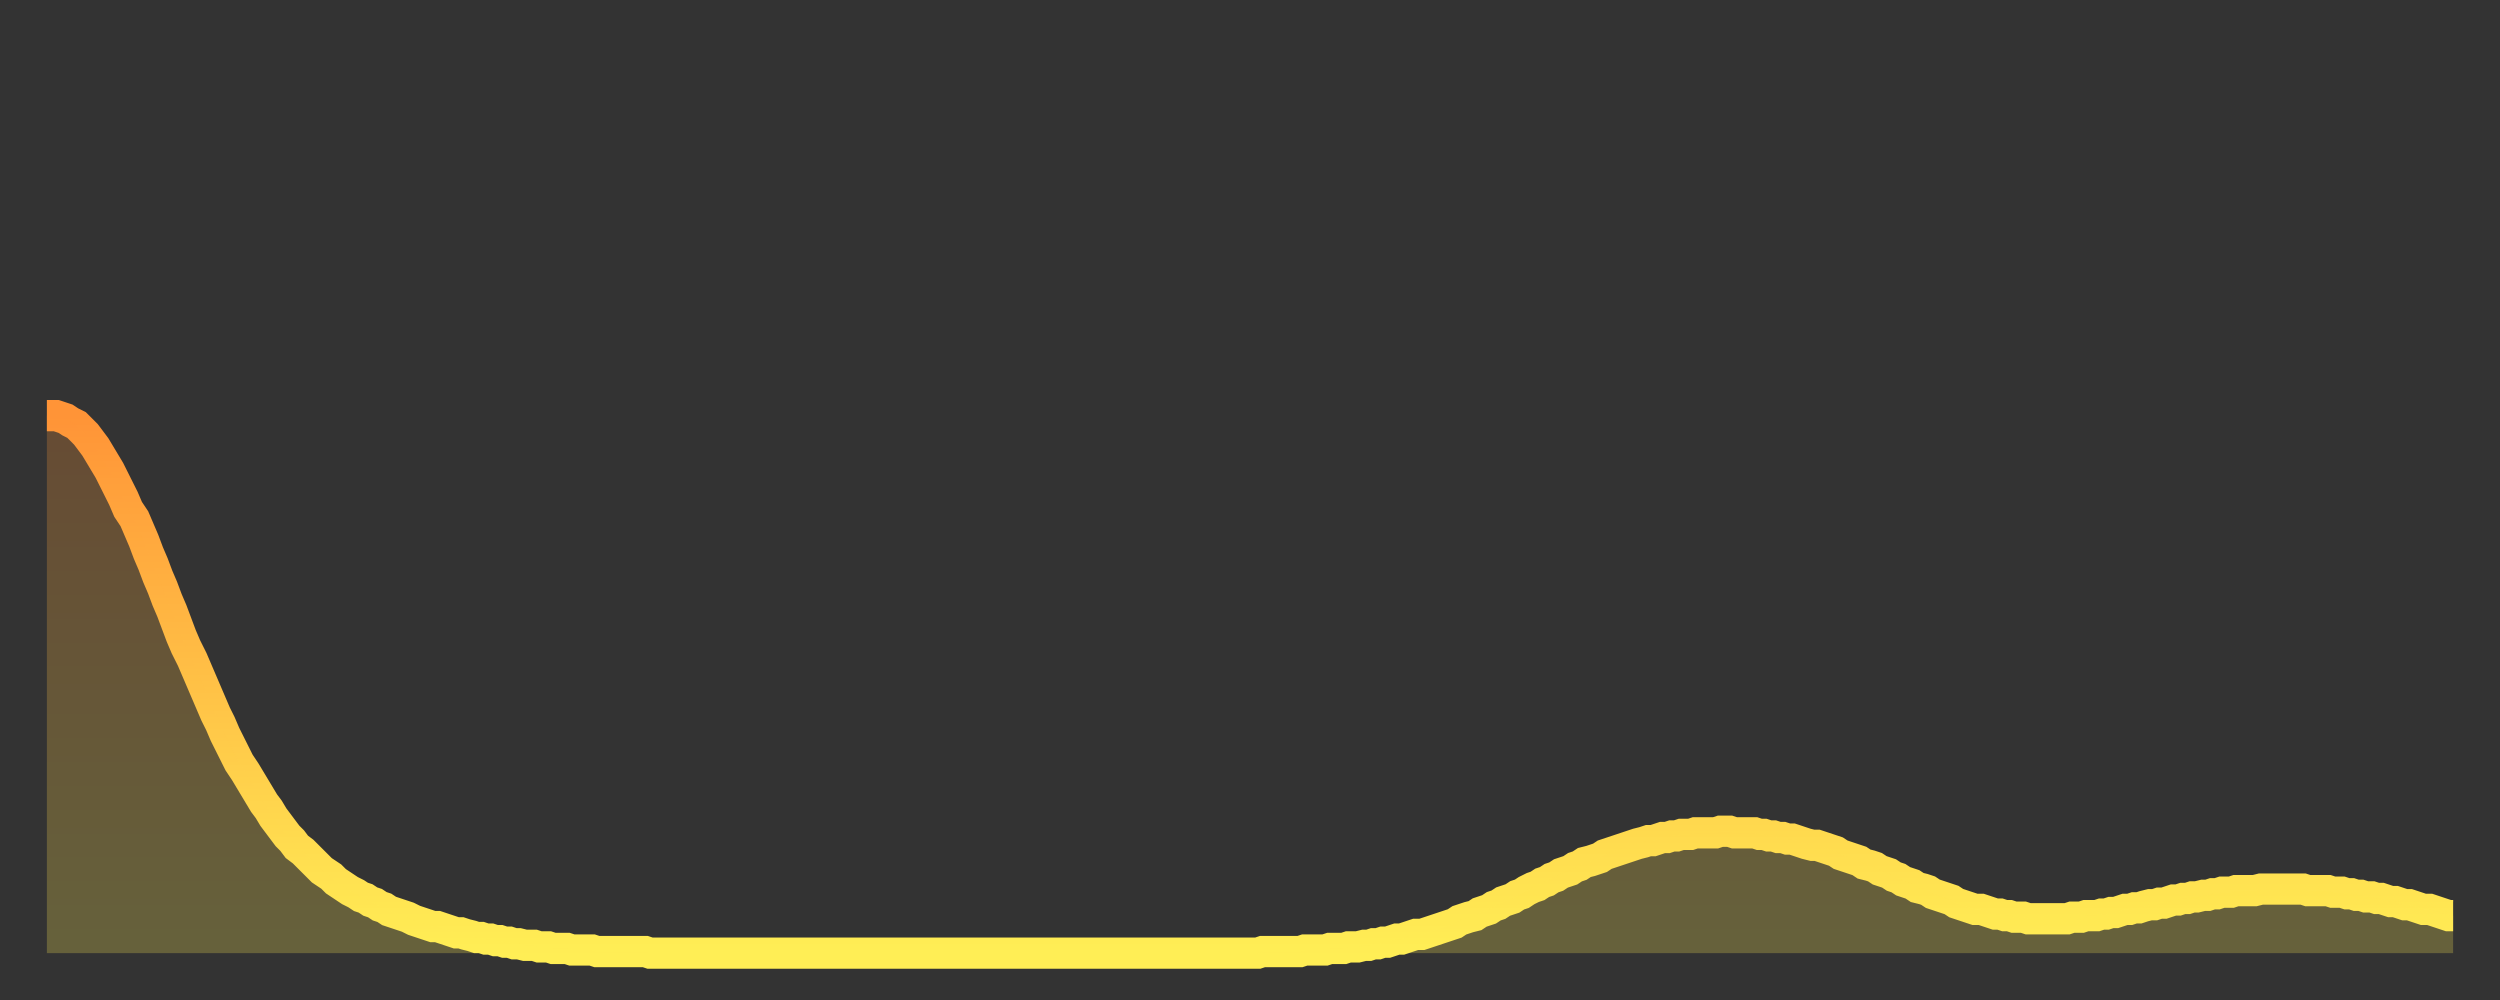 <?xml version="1.0" encoding="utf-8" ?>
<svg baseProfile="full" height="64" version="1.1" width="160" xmlns="http://www.w3.org/2000/svg" xmlns:ev="http://www.w3.org/2001/xml-events" xmlns:xlink="http://www.w3.org/1999/xlink"><rect width="100%" height="100%" fill="#333333" stroke="none"/><defs><linearGradient id="id773974" x1="0" x2="0" y1="0" y2="1"><stop offset="0%" stop-color="#ff9437" /><stop offset="50%" stop-color="#ffc146" /><stop offset="100%" stop-color="#ffee55" /></linearGradient></defs><g transform="translate(3,3)"><g><path d="M 0.0 23.6 0.3 23.6 0.6 23.6 0.9 23.7 1.2 23.8 1.5 24.0 1.9 24.2 2.2 24.5 2.5 24.8 2.8 25.2 3.1 25.6 3.4 26.1 3.7 26.6 4.0 27.1 4.3 27.7 4.6 28.3 4.9 28.9 5.2 29.6 5.6 30.2 5.9 30.9 6.2 31.6 6.5 32.4 6.8 33.1 7.1 33.9 7.4 34.6 7.7 35.4 8.0 36.1 8.3 36.9 8.6 37.7 8.9 38.4 9.3 39.2 9.6 39.9 9.9 40.6 10.2 41.3 10.5 42.0 10.8 42.7 11.1 43.3 11.4 44.0 11.7 44.6 12.0 45.2 12.3 45.8 12.7 46.4 13.0 46.9 13.3 47.4 13.6 47.9 13.9 48.4 14.2 48.8 14.5 49.3 14.8 49.7 15.1 50.1 15.4 50.5 15.7 50.8 16.0 51.2 16.4 51.5 16.7 51.8 17.0 52.1 17.3 52.4 17.6 52.7 17.9 52.9 18.2 53.1 18.5 53.4 18.8 53.6 19.1 53.8 19.4 54.0 19.8 54.2 20.1 54.4 20.4 54.5 20.7 54.7 21.0 54.8 21.3 55.0 21.6 55.1 21.9 55.3 22.2 55.4 22.5 55.5 22.8 55.6 23.1 55.7 23.5 55.9 23.8 56.0 24.1 56.1 24.4 56.2 24.7 56.3 25.0 56.3 25.3 56.4 25.6 56.5 25.9 56.6 26.2 56.7 26.5 56.7 26.8 56.8 27.2 56.9 27.5 57.0 27.8 57.0 28.1 57.1 28.4 57.1 28.7 57.2 29.0 57.2 29.3 57.3 29.6 57.3 29.9 57.4 30.2 57.4 30.6 57.5 30.9 57.5 31.2 57.5 31.5 57.6 31.8 57.6 32.1 57.6 32.4 57.7 32.7 57.7 33.0 57.7 33.3 57.7 33.6 57.8 33.9 57.8 34.3 57.8 34.6 57.8 34.9 57.8 35.2 57.9 35.5 57.9 35.8 57.9 36.1 57.9 36.4 57.9 36.7 57.9 37.0 57.9 37.3 57.9 37.7 57.9 38.0 57.9 38.3 57.9 38.6 58.0 38.9 58.0 39.2 58.0 39.5 58.0 39.8 58.0 40.1 58.0 40.4 58.0 40.7 58.0 41.0 58.0 41.4 58.0 41.7 58.0 42.0 58.0 42.3 58.0 42.6 58.0 42.9 58.0 43.2 58.0 43.5 58.0 43.8 58.0 44.1 58.0 44.4 58.0 44.7 58.0 45.1 58.0 45.4 58.0 45.7 58.0 46.0 58.0 46.3 58.0 46.6 58.0 46.9 58.0 47.2 58.0 47.5 58.0 47.8 58.0 48.1 58.0 48.5 58.0 48.8 58.0 49.1 58.0 49.4 58.0 49.7 58.0 50.0 58.0 50.3 58.0 50.6 58.0 50.9 58.0 51.2 58.0 51.5 58.0 51.8 58.0 52.2 58.0 52.5 58.0 52.8 58.0 53.1 58.0 53.4 58.0 53.7 58.0 54.0 58.0 54.3 58.0 54.6 58.0 54.9 58.0 55.2 58.0 55.6 58.0 55.9 58.0 56.2 58.0 56.5 58.0 56.8 58.0 57.1 58.0 57.4 58.0 57.7 58.0 58.0 58.0 58.3 58.0 58.6 58.0 58.9 58.0 59.3 58.0 59.6 58.0 59.9 58.0 60.2 58.0 60.5 58.0 60.8 58.0 61.1 58.0 61.4 58.0 61.7 58.0 62.0 58.0 62.3 58.0 62.6 58.0 63.0 58.0 63.3 58.0 63.6 58.0 63.9 58.0 64.2 58.0 64.5 58.0 64.8 58.0 65.1 58.0 65.4 58.0 65.7 58.0 66.0 58.0 66.4 58.0 66.7 58.0 67.0 58.0 67.3 58.0 67.6 58.0 67.9 58.0 68.2 58.0 68.5 58.0 68.8 58.0 69.1 58.0 69.4 58.0 69.7 58.0 70.1 58.0 70.4 58.0 70.7 58.0 71.0 58.0 71.3 58.0 71.6 58.0 71.9 58.0 72.2 58.0 72.5 58.0 72.8 58.0 73.1 58.0 73.5 58.0 73.8 58.0 74.1 58.0 74.4 58.0 74.7 58.0 75.0 58.0 75.3 58.0 75.6 58.0 75.9 58.0 76.2 58.0 76.5 58.0 76.8 58.0 77.2 58.0 77.5 58.0 77.8 57.9 78.1 57.9 78.4 57.9 78.7 57.9 79.0 57.9 79.3 57.9 79.6 57.9 79.9 57.9 80.2 57.9 80.5 57.8 80.9 57.8 81.2 57.8 81.5 57.8 81.8 57.8 82.1 57.7 82.4 57.7 82.7 57.7 83.0 57.7 83.3 57.6 83.6 57.6 83.9 57.6 84.3 57.5 84.6 57.5 84.9 57.4 85.2 57.4 85.5 57.3 85.8 57.3 86.1 57.2 86.4 57.1 86.7 57.1 87.0 57.0 87.3 56.9 87.6 56.8 88.0 56.8 88.3 56.7 88.6 56.6 88.9 56.5 89.2 56.4 89.5 56.3 89.8 56.2 90.1 56.1 90.4 55.9 90.7 55.8 91.0 55.7 91.4 55.6 91.7 55.4 92.0 55.3 92.3 55.2 92.6 55.0 92.9 54.9 93.2 54.7 93.5 54.6 93.8 54.5 94.1 54.3 94.4 54.2 94.7 54.0 95.1 53.8 95.4 53.7 95.7 53.5 96.0 53.4 96.3 53.2 96.6 53.1 96.9 52.9 97.2 52.8 97.5 52.7 97.8 52.5 98.1 52.4 98.4 52.2 98.8 52.1 99.1 52.0 99.4 51.9 99.7 51.7 100.0 51.6 100.3 51.5 100.6 51.4 100.9 51.3 101.2 51.2 101.5 51.1 101.8 51.0 102.2 50.9 102.5 50.8 102.8 50.8 103.1 50.7 103.4 50.6 103.7 50.6 104.0 50.5 104.3 50.5 104.6 50.4 104.9 50.4 105.2 50.4 105.5 50.3 105.9 50.3 106.2 50.3 106.5 50.3 106.8 50.3 107.1 50.2 107.4 50.2 107.7 50.2 108.0 50.3 108.3 50.3 108.6 50.3 108.9 50.3 109.3 50.3 109.6 50.4 109.9 50.4 110.2 50.5 110.5 50.5 110.8 50.6 111.1 50.6 111.4 50.7 111.7 50.7 112.0 50.8 112.3 50.9 112.6 51.0 113.0 51.1 113.3 51.1 113.6 51.2 113.9 51.3 114.2 51.4 114.5 51.5 114.8 51.7 115.1 51.8 115.4 51.9 115.7 52.0 116.0 52.1 116.3 52.3 116.7 52.4 117.0 52.5 117.3 52.7 117.6 52.8 117.9 52.9 118.2 53.1 118.5 53.2 118.8 53.4 119.1 53.5 119.4 53.6 119.7 53.8 120.1 53.9 120.4 54.0 120.7 54.2 121.0 54.3 121.3 54.4 121.6 54.5 121.9 54.6 122.2 54.8 122.5 54.9 122.8 55.0 123.1 55.1 123.4 55.2 123.8 55.2 124.1 55.3 124.4 55.4 124.7 55.5 125.0 55.5 125.3 55.6 125.6 55.6 125.9 55.7 126.2 55.7 126.5 55.7 126.8 55.8 127.2 55.8 127.5 55.8 127.8 55.8 128.1 55.8 128.4 55.8 128.7 55.8 129.0 55.8 129.3 55.8 129.6 55.7 129.9 55.7 130.2 55.7 130.5 55.6 130.9 55.6 131.2 55.6 131.5 55.5 131.8 55.5 132.1 55.4 132.4 55.4 132.7 55.3 133.0 55.2 133.3 55.2 133.6 55.1 133.9 55.1 134.2 55.0 134.6 54.9 134.9 54.9 135.2 54.8 135.5 54.8 135.8 54.7 136.1 54.6 136.4 54.6 136.7 54.5 137.0 54.5 137.3 54.4 137.6 54.4 138.0 54.3 138.3 54.3 138.6 54.2 138.9 54.2 139.2 54.1 139.5 54.1 139.8 54.1 140.1 54.0 140.4 54.0 140.7 54.0 141.0 54.0 141.3 54.0 141.7 53.9 142.0 53.9 142.3 53.9 142.6 53.9 142.9 53.9 143.2 53.9 143.5 53.9 143.8 53.9 144.1 53.9 144.4 53.9 144.7 54.0 145.1 54.0 145.4 54.0 145.7 54.0 146.0 54.0 146.3 54.1 146.6 54.1 146.9 54.1 147.2 54.2 147.5 54.2 147.8 54.3 148.1 54.3 148.4 54.4 148.8 54.4 149.1 54.5 149.4 54.5 149.7 54.6 150.0 54.7 150.3 54.7 150.6 54.8 150.9 54.9 151.2 54.9 151.5 55.0 151.8 55.1 152.1 55.2 152.5 55.2 152.8 55.3 153.1 55.4 153.4 55.5 153.7 55.6 154.0 55.6" fill="none" id="graph-curve" opacity="1" stroke="url(#id773974)" stroke-width="2" /><path d="M 0 58 L 0.0 23.6 0.3 23.6 0.6 23.6 0.9 23.7 1.2 23.8 1.5 24.0 1.9 24.2 2.2 24.5 2.5 24.8 2.8 25.2 3.1 25.6 3.4 26.1 3.7 26.6 4.0 27.1 4.3 27.7 4.6 28.3 4.9 28.9 5.2 29.6 5.6 30.2 5.9 30.9 6.2 31.6 6.5 32.4 6.8 33.1 7.1 33.9 7.4 34.6 7.7 35.4 8.0 36.1 8.3 36.9 8.6 37.7 8.9 38.4 9.3 39.2 9.6 39.9 9.9 40.6 10.2 41.3 10.5 42.0 10.8 42.7 11.1 43.3 11.4 44.0 11.7 44.6 12.0 45.2 12.3 45.8 12.7 46.4 13.0 46.9 13.3 47.4 13.6 47.9 13.9 48.4 14.2 48.8 14.5 49.3 14.8 49.7 15.1 50.1 15.4 50.5 15.7 50.8 16.0 51.2 16.4 51.5 16.7 51.8 17.0 52.1 17.3 52.4 17.6 52.7 17.9 52.9 18.2 53.1 18.5 53.4 18.8 53.6 19.1 53.8 19.4 54.0 19.8 54.2 20.1 54.4 20.4 54.5 20.7 54.7 21.0 54.8 21.3 55.0 21.6 55.1 21.9 55.3 22.2 55.4 22.5 55.5 22.8 55.6 23.1 55.7 23.5 55.9 23.8 56.0 24.1 56.1 24.4 56.2 24.7 56.3 25.0 56.3 25.3 56.4 25.6 56.5 25.9 56.6 26.2 56.7 26.5 56.7 26.8 56.8 27.2 56.9 27.5 57.0 27.8 57.0 28.1 57.1 28.4 57.1 28.7 57.2 29.0 57.2 29.3 57.3 29.6 57.3 29.9 57.4 30.2 57.4 30.6 57.5 30.9 57.5 31.2 57.5 31.5 57.6 31.8 57.6 32.1 57.6 32.4 57.7 32.7 57.7 33.0 57.7 33.3 57.7 33.6 57.8 33.9 57.8 34.3 57.8 34.6 57.8 34.9 57.8 35.2 57.9 35.5 57.9 35.8 57.9 36.1 57.9 36.4 57.9 36.7 57.9 37.0 57.9 37.3 57.9 37.7 57.9 38.0 57.9 38.3 57.9 38.6 58.0 38.9 58.0 39.2 58.0 39.5 58.0 39.8 58.0 40.1 58.0 40.4 58.0 40.7 58.0 41.0 58.0 41.4 58.0 41.7 58.0 42.0 58.0 42.3 58.0 42.6 58.0 42.9 58.0 43.2 58.0 43.5 58.0 43.8 58.0 44.1 58.0 44.4 58.0 44.7 58.0 45.1 58.0 45.4 58.0 45.7 58.0 46.0 58.0 46.3 58.0 46.6 58.0 46.9 58.0 47.2 58.0 47.5 58.0 47.8 58.0 48.1 58.0 48.5 58.0 48.8 58.0 49.1 58.0 49.4 58.0 49.7 58.0 50.0 58.0 50.3 58.0 50.6 58.0 50.9 58.0 51.2 58.0 51.5 58.0 51.8 58.0 52.2 58.0 52.5 58.0 52.8 58.0 53.1 58.0 53.4 58.0 53.7 58.0 54.0 58.0 54.3 58.0 54.6 58.0 54.9 58.0 55.2 58.0 55.6 58.0 55.9 58.0 56.2 58.0 56.5 58.0 56.8 58.0 57.1 58.0 57.4 58.0 57.7 58.0 58.0 58.0 58.3 58.0 58.6 58.0 58.9 58.0 59.3 58.0 59.6 58.0 59.9 58.0 60.2 58.0 60.5 58.0 60.8 58.0 61.1 58.0 61.4 58.0 61.7 58.0 62.0 58.0 62.3 58.0 62.6 58.0 63.0 58.0 63.3 58.0 63.6 58.0 63.9 58.0 64.2 58.0 64.5 58.0 64.8 58.0 65.1 58.0 65.4 58.0 65.7 58.0 66.0 58.0 66.4 58.0 66.7 58.0 67.0 58.0 67.3 58.0 67.6 58.0 67.9 58.0 68.2 58.0 68.5 58.0 68.8 58.0 69.1 58.0 69.4 58.0 69.7 58.0 70.1 58.0 70.4 58.0 70.7 58.0 71.0 58.0 71.3 58.0 71.6 58.0 71.9 58.0 72.2 58.0 72.5 58.0 72.8 58.0 73.1 58.0 73.5 58.0 73.8 58.0 74.1 58.0 74.4 58.0 74.7 58.0 75.0 58.0 75.3 58.0 75.6 58.0 75.9 58.0 76.2 58.0 76.5 58.0 76.8 58.0 77.2 58.0 77.5 58.0 77.8 57.9 78.1 57.9 78.4 57.9 78.7 57.9 79.0 57.9 79.3 57.9 79.6 57.9 79.9 57.9 80.2 57.9 80.5 57.8 80.9 57.8 81.2 57.8 81.5 57.8 81.8 57.8 82.1 57.7 82.4 57.7 82.7 57.7 83.0 57.7 83.3 57.6 83.6 57.6 83.9 57.6 84.3 57.5 84.6 57.5 84.9 57.4 85.2 57.4 85.5 57.3 85.8 57.3 86.1 57.2 86.4 57.1 86.7 57.1 87.0 57.0 87.3 56.9 87.6 56.8 88.0 56.8 88.3 56.7 88.6 56.6 88.9 56.5 89.2 56.4 89.5 56.3 89.8 56.2 90.1 56.1 90.4 55.9 90.7 55.8 91.0 55.7 91.4 55.6 91.7 55.4 92.0 55.3 92.3 55.2 92.6 55.0 92.9 54.9 93.2 54.7 93.5 54.6 93.8 54.5 94.1 54.3 94.4 54.2 94.7 54.0 95.1 53.8 95.4 53.7 95.7 53.5 96.0 53.4 96.3 53.2 96.6 53.1 96.9 52.9 97.2 52.8 97.5 52.7 97.8 52.5 98.1 52.4 98.4 52.2 98.8 52.1 99.1 52.0 99.4 51.9 99.7 51.7 100.0 51.6 100.3 51.5 100.6 51.4 100.9 51.3 101.2 51.2 101.5 51.1 101.8 51.0 102.2 50.9 102.5 50.8 102.8 50.8 103.1 50.7 103.4 50.6 103.7 50.6 104.0 50.5 104.3 50.5 104.6 50.4 104.9 50.4 105.2 50.4 105.5 50.3 105.9 50.3 106.2 50.3 106.5 50.3 106.8 50.3 107.1 50.2 107.4 50.2 107.7 50.2 108.0 50.3 108.3 50.3 108.6 50.3 108.9 50.3 109.3 50.3 109.6 50.4 109.9 50.4 110.2 50.5 110.5 50.5 110.8 50.6 111.1 50.6 111.4 50.7 111.7 50.7 112.0 50.8 112.3 50.9 112.6 51.0 113.0 51.1 113.3 51.1 113.6 51.2 113.9 51.3 114.2 51.4 114.5 51.5 114.8 51.7 115.1 51.8 115.4 51.9 115.7 52.0 116.0 52.1 116.3 52.3 116.7 52.4 117.0 52.5 117.3 52.7 117.6 52.8 117.9 52.9 118.2 53.1 118.5 53.2 118.8 53.4 119.1 53.5 119.4 53.6 119.7 53.8 120.1 53.9 120.4 54.0 120.7 54.2 121.0 54.3 121.3 54.4 121.6 54.5 121.9 54.6 122.2 54.8 122.5 54.9 122.8 55.0 123.1 55.1 123.4 55.2 123.8 55.2 124.1 55.3 124.4 55.4 124.7 55.5 125.0 55.5 125.3 55.6 125.6 55.6 125.9 55.7 126.2 55.7 126.5 55.7 126.8 55.8 127.2 55.8 127.5 55.8 127.8 55.8 128.1 55.8 128.4 55.8 128.7 55.8 129.0 55.8 129.3 55.8 129.6 55.7 129.9 55.7 130.2 55.7 130.5 55.6 130.9 55.6 131.2 55.6 131.5 55.5 131.8 55.5 132.1 55.4 132.4 55.4 132.7 55.3 133.0 55.2 133.3 55.2 133.6 55.1 133.9 55.1 134.2 55.0 134.6 54.9 134.9 54.9 135.2 54.8 135.5 54.8 135.8 54.7 136.1 54.6 136.4 54.6 136.7 54.5 137.0 54.5 137.3 54.4 137.6 54.4 138.0 54.3 138.3 54.3 138.6 54.2 138.9 54.2 139.2 54.1 139.5 54.1 139.8 54.1 140.1 54.0 140.4 54.0 140.7 54.0 141.0 54.0 141.3 54.0 141.7 53.9 142.0 53.9 142.3 53.9 142.6 53.9 142.9 53.9 143.2 53.9 143.5 53.9 143.8 53.9 144.1 53.9 144.4 53.9 144.7 54.0 145.1 54.0 145.4 54.0 145.7 54.0 146.0 54.0 146.3 54.1 146.6 54.1 146.9 54.1 147.2 54.2 147.5 54.2 147.8 54.3 148.1 54.3 148.4 54.4 148.8 54.4 149.1 54.5 149.4 54.5 149.7 54.6 150.0 54.7 150.3 54.7 150.6 54.8 150.9 54.9 151.2 54.9 151.5 55.0 151.8 55.1 152.1 55.2 152.5 55.2 152.8 55.3 153.1 55.4 153.4 55.5 153.7 55.6 154.0 55.6 154 58" fill="url(#id773974)" fill-opacity=".25" id="graph-shadow" /></g></g></svg>